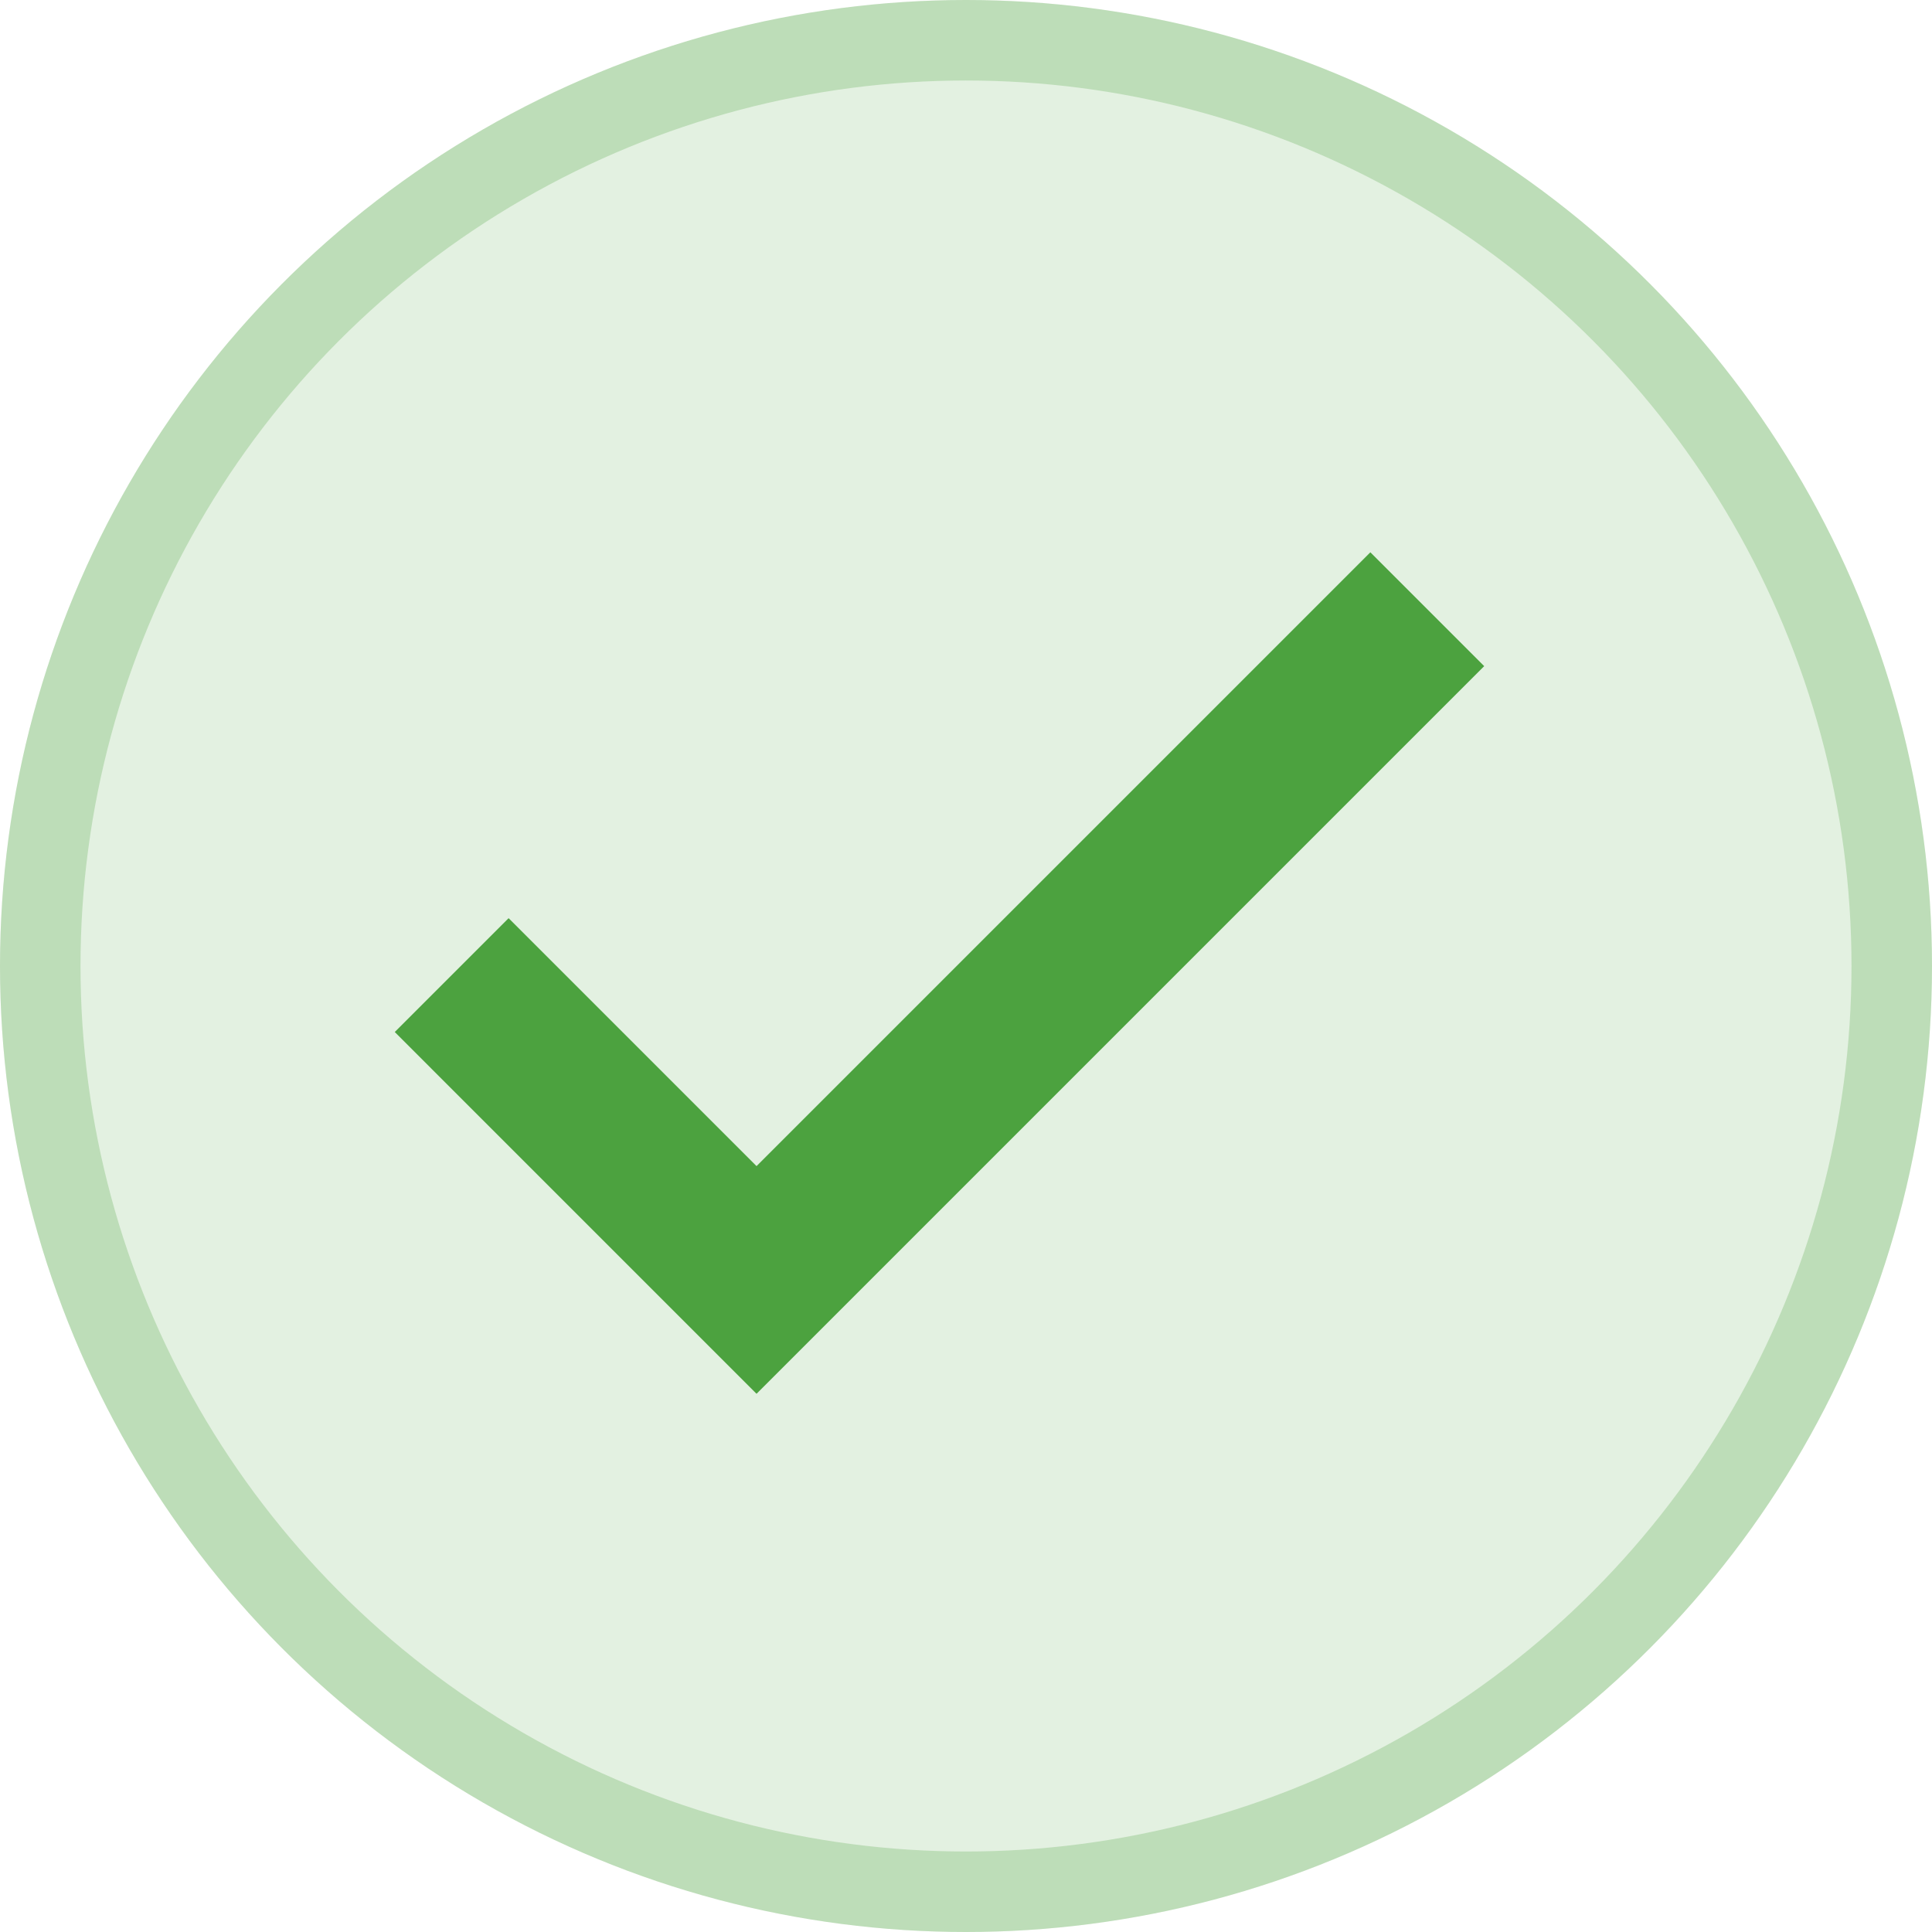 <svg xmlns="http://www.w3.org/2000/svg" width="24" height="24" viewBox="0 0 24 24">
    <g data-name="Ellipse 2478" style="fill:rgba(76,162,63,.16);stroke:rgba(76,162,63,.25)">
        <circle cx="12" cy="12" r="12" style="stroke:none"/>
        <circle cx="12" cy="12" r="11.5" style="fill:none"/>
    </g>
    <path data-name="Icon feather-check" d="m18.119 9-8.332 8.332L6 13.545" transform="translate(-.389 -1.432)" style="stroke:#4ca23f;stroke-width:2px;fill:none"/>
</svg>
